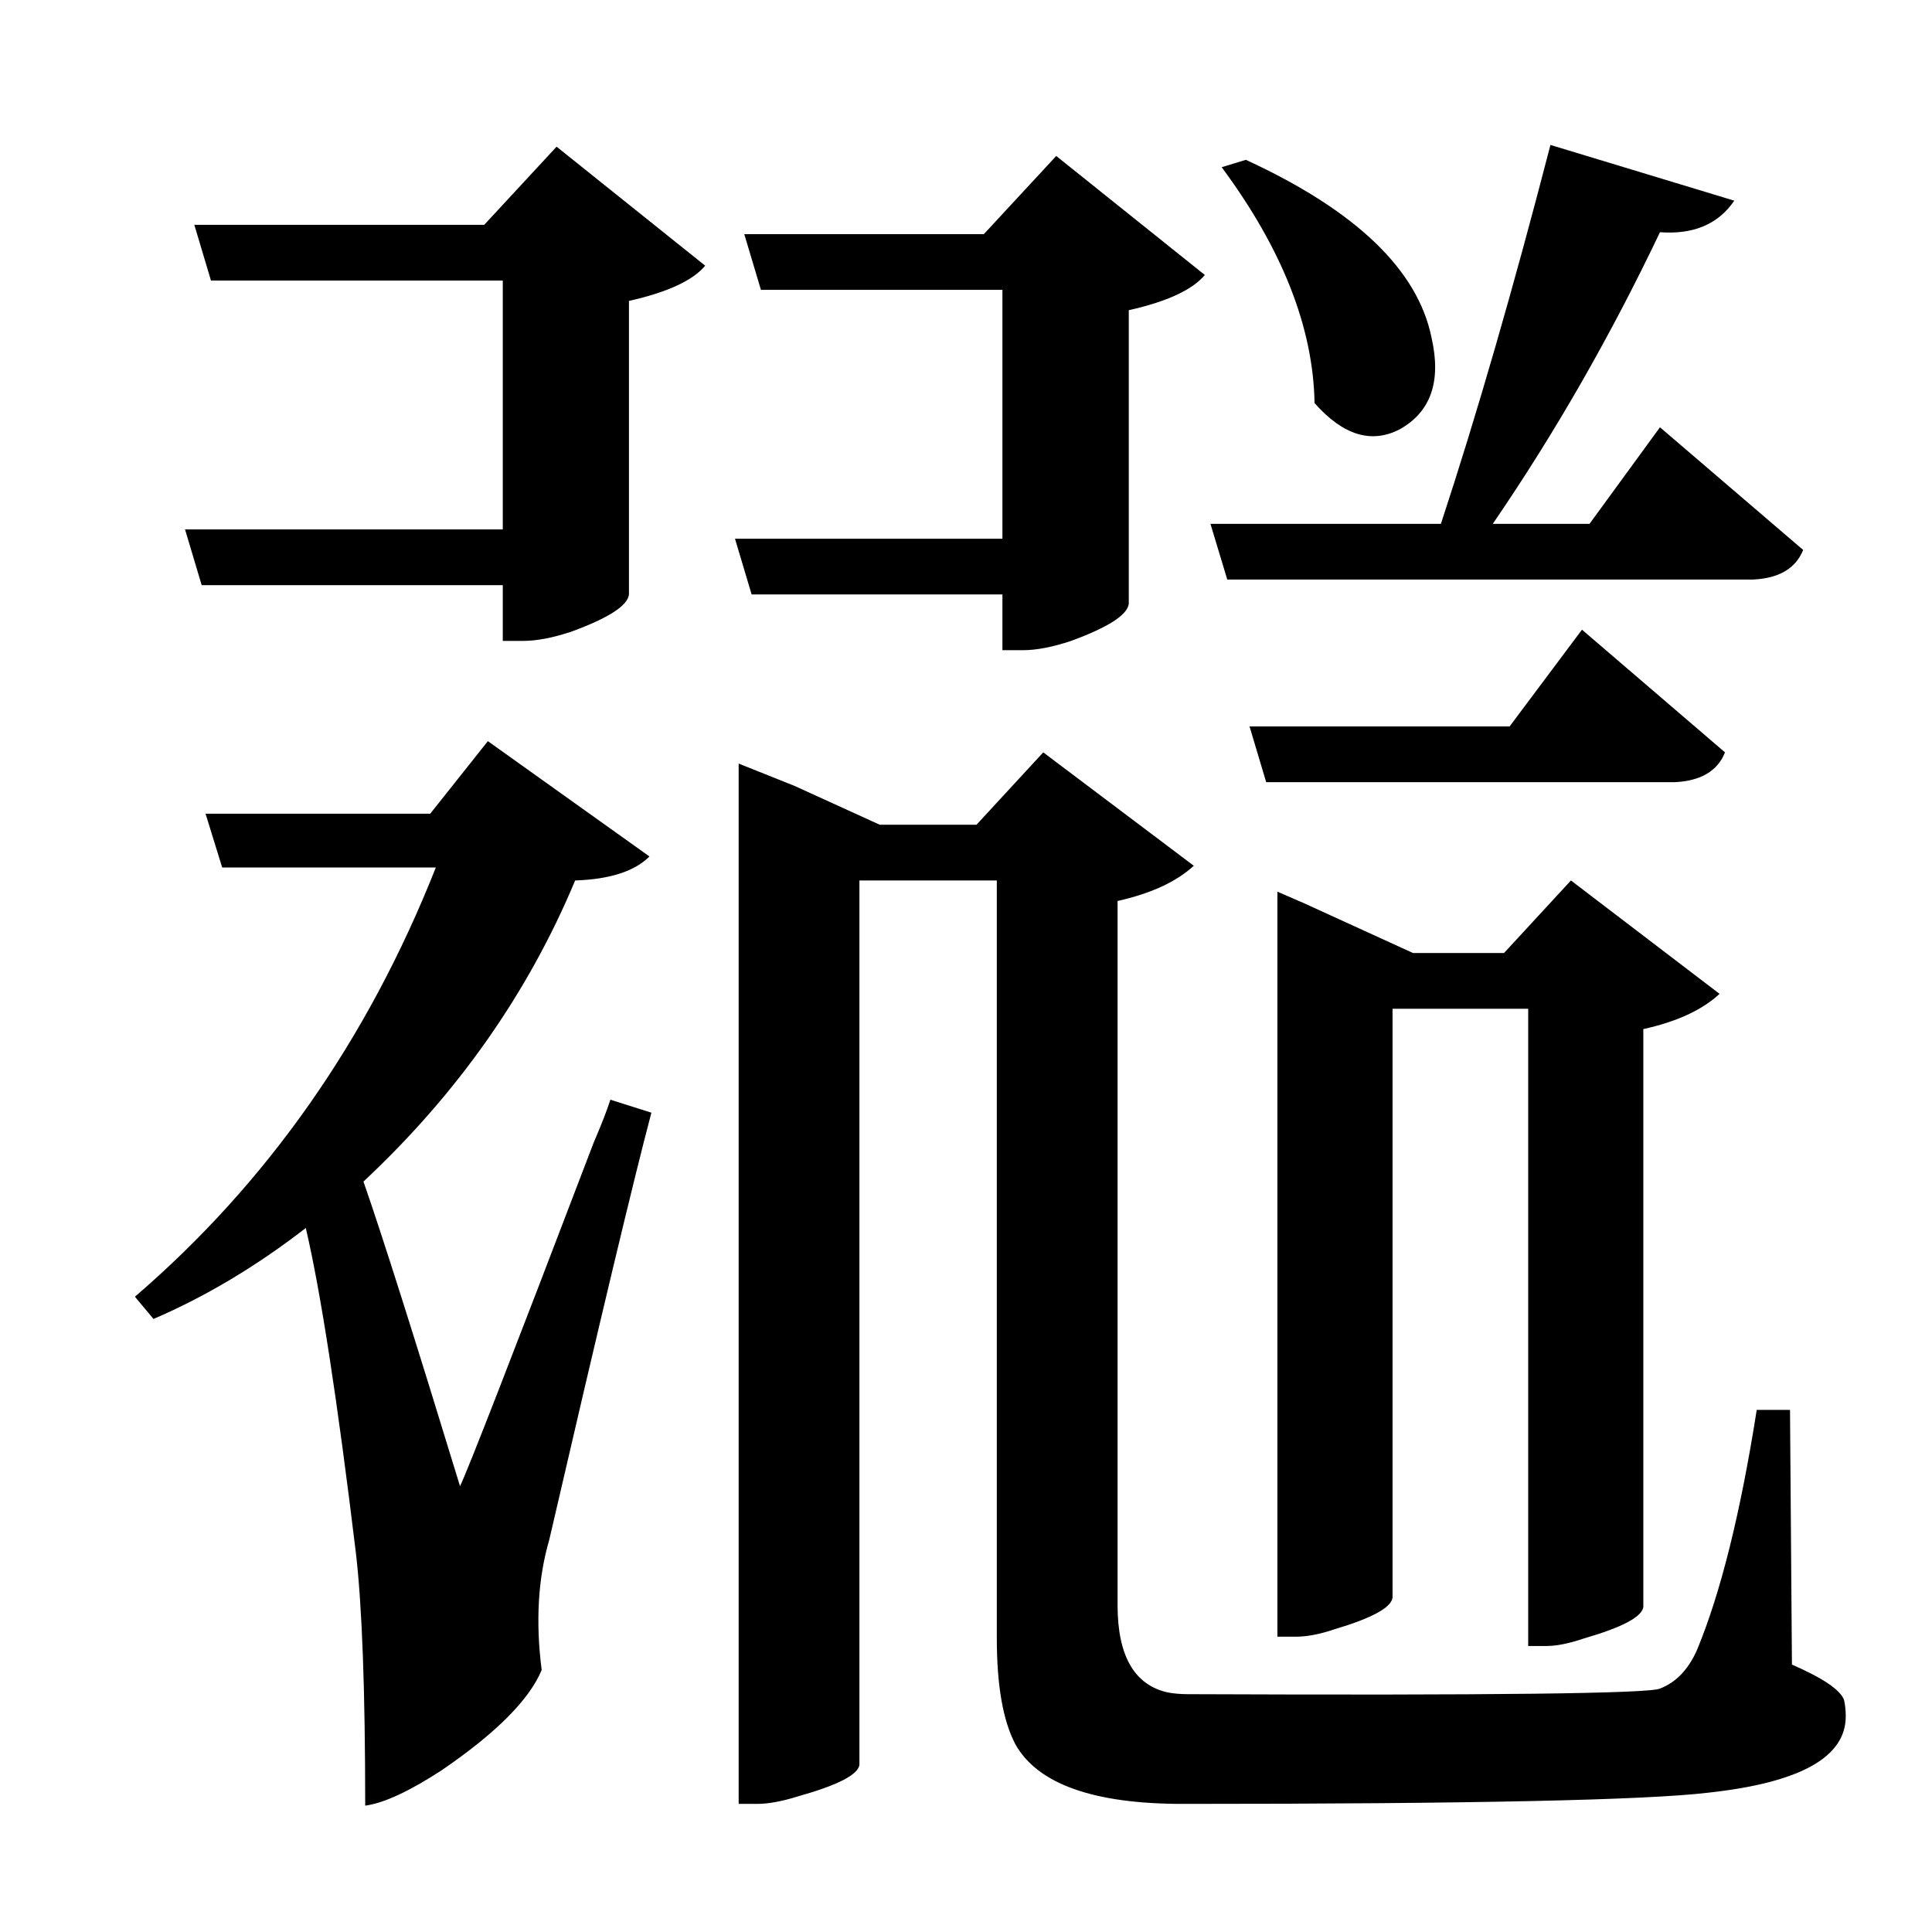 <?xml version="1.0" encoding="UTF-8"?>
<svg xmlns="http://www.w3.org/2000/svg" xmlns:xlink="http://www.w3.org/1999/xlink" width="156pt" height="156pt" viewBox="0 0 156 156" version="1.1">
<defs>
<g>
<symbol overflow="visible" id="glyph0-0">
<path style="stroke:none;" d=""/>
</symbol>
<symbol overflow="visible" id="glyph0-1">
<path style="stroke:none;" d="M 96.156 -86.703 L 94.797 -91.203 L 113.406 -91.203 C 116.301 -100.004 119.25 -110.203 122.25 -121.797 L 137.094 -117.297 C 135.801 -115.398 133.801 -114.551 131.094 -114.75 C 127.094 -106.352 122.594 -98.504 117.594 -91.203 L 125.406 -91.203 L 131.094 -99 L 142.656 -89.094 C 142.051 -87.594 140.695 -86.797 138.594 -86.703 Z M 36.156 -115.344 L 42 -121.656 L 54 -112.047 C 53 -110.848 50.945 -109.898 47.844 -109.203 L 47.844 -85.5 C 47.75 -84.602 46.203 -83.602 43.203 -82.5 C 41.703 -82 40.398 -81.75 39.297 -81.75 L 37.656 -81.75 L 37.656 -86.25 L 13.344 -86.25 L 12 -90.75 L 37.656 -90.75 L 37.656 -110.844 L 14.094 -110.844 L 12.75 -115.344 Z M 56.406 -90 L 78 -90 L 78 -110.094 L 58.5 -110.094 L 57.156 -114.594 L 76.5 -114.594 L 82.344 -120.906 L 94.344 -111.297 C 93.344 -110.098 91.297 -109.148 88.203 -108.453 L 88.203 -84.75 C 88.098 -83.852 86.547 -82.852 83.547 -81.75 C 82.047 -81.25 80.75 -81 79.656 -81 L 78 -81 L 78 -85.5 L 57.75 -85.5 Z M 97.656 -120.594 C 106.551 -116.5 111.551 -111.703 112.656 -106.203 C 113.445 -102.703 112.594 -100.25 110.094 -98.844 C 107.801 -97.645 105.504 -98.348 103.203 -100.953 C 103.098 -107.047 100.598 -113.395 95.703 -120 Z M 124.797 -82.656 L 136.344 -72.75 C 135.75 -71.25 134.398 -70.445 132.297 -70.344 L 99.297 -70.344 L 97.953 -74.844 L 118.953 -74.844 Z M 34.203 -13.5 C 34.797 -14.695 38.395 -23.945 45 -41.25 C 45.602 -42.645 46.051 -43.797 46.344 -44.703 L 49.656 -43.656 C 48.25 -38.352 45.5 -26.852 41.406 -9.156 C 40.5 -6.051 40.297 -2.551 40.797 1.344 C 39.797 3.75 37.098 6.453 32.703 9.453 C 30.098 11.148 28.047 12.098 26.547 12.297 C 26.547 2.992 26.297 -3.801 25.797 -8.094 C 24.297 -20.5 22.945 -29.25 21.75 -34.344 C 17.75 -31.25 13.648 -28.801 9.453 -27 L 7.953 -28.797 C 18.648 -37.992 26.75 -49.547 32.25 -63.453 L 15 -63.453 L 13.656 -67.797 L 31.797 -67.797 L 36.453 -73.656 L 49.5 -64.344 C 48.301 -63.145 46.301 -62.5 43.5 -62.406 C 39.695 -53.301 34 -45.195 26.406 -38.094 C 27.906 -33.801 30.504 -25.602 34.203 -13.5 Z M 141.75 0.906 C 144.25 2 145.648 2.945 145.953 3.75 C 146.047 4.145 146.094 4.594 146.094 5.094 C 146.094 8.395 142.395 10.445 135 11.25 C 130 11.852 115.848 12.156 92.547 12.156 C 85.348 12.156 80.848 10.551 79.047 7.344 C 78.047 5.445 77.547 2.598 77.547 -1.203 L 77.547 -62.406 L 66.453 -62.406 L 66.453 9 C 66.348 9.801 64.695 10.648 61.5 11.547 C 60.195 11.953 59.098 12.156 58.203 12.156 L 56.703 12.156 L 56.703 -71.844 L 61.203 -70.047 L 68.094 -66.906 L 75.906 -66.906 L 81.297 -72.75 L 93.453 -63.594 C 92.047 -62.301 89.992 -61.352 87.297 -60.75 L 87.297 -3.906 C 87.297 0.195 88.645 2.551 91.344 3.156 C 91.844 3.25 92.395 3.297 93 3.297 C 117.5 3.398 130.195 3.25 131.094 2.844 C 132.395 2.344 133.395 1.297 134.094 -0.297 C 136 -4.898 137.602 -11.352 138.906 -19.656 L 141.594 -19.656 Z M 120.453 -0.594 L 120.453 -52.047 L 109.5 -52.047 L 109.5 -4.5 C 109.395 -3.695 107.844 -2.848 104.844 -1.953 C 103.645 -1.547 102.598 -1.344 101.703 -1.344 L 100.203 -1.344 L 100.203 -61.5 L 102.297 -60.594 L 111.156 -56.547 L 118.5 -56.547 L 123.906 -62.406 L 135.906 -53.25 C 134.5 -51.945 132.445 -51 129.75 -50.406 L 129.75 -3.75 C 129.645 -2.945 128.047 -2.098 124.953 -1.203 C 123.754 -0.797 122.754 -0.594 121.953 -0.594 Z M 120.453 -0.594 "/>
</symbol>
</g>
</defs>
<g id="surface7331">
<rect x="0" y="0" width="156" height="156" style="fill:rgb(100%,100%,100%);fill-opacity:0;stroke:none;"/>
<g style="fill:rgb(0%,0%,0%);fill-opacity:1;">
  <use xlink:href="#glyph0-1" x="2.941" y="133.5"/>
</g>
</g>
</svg>
